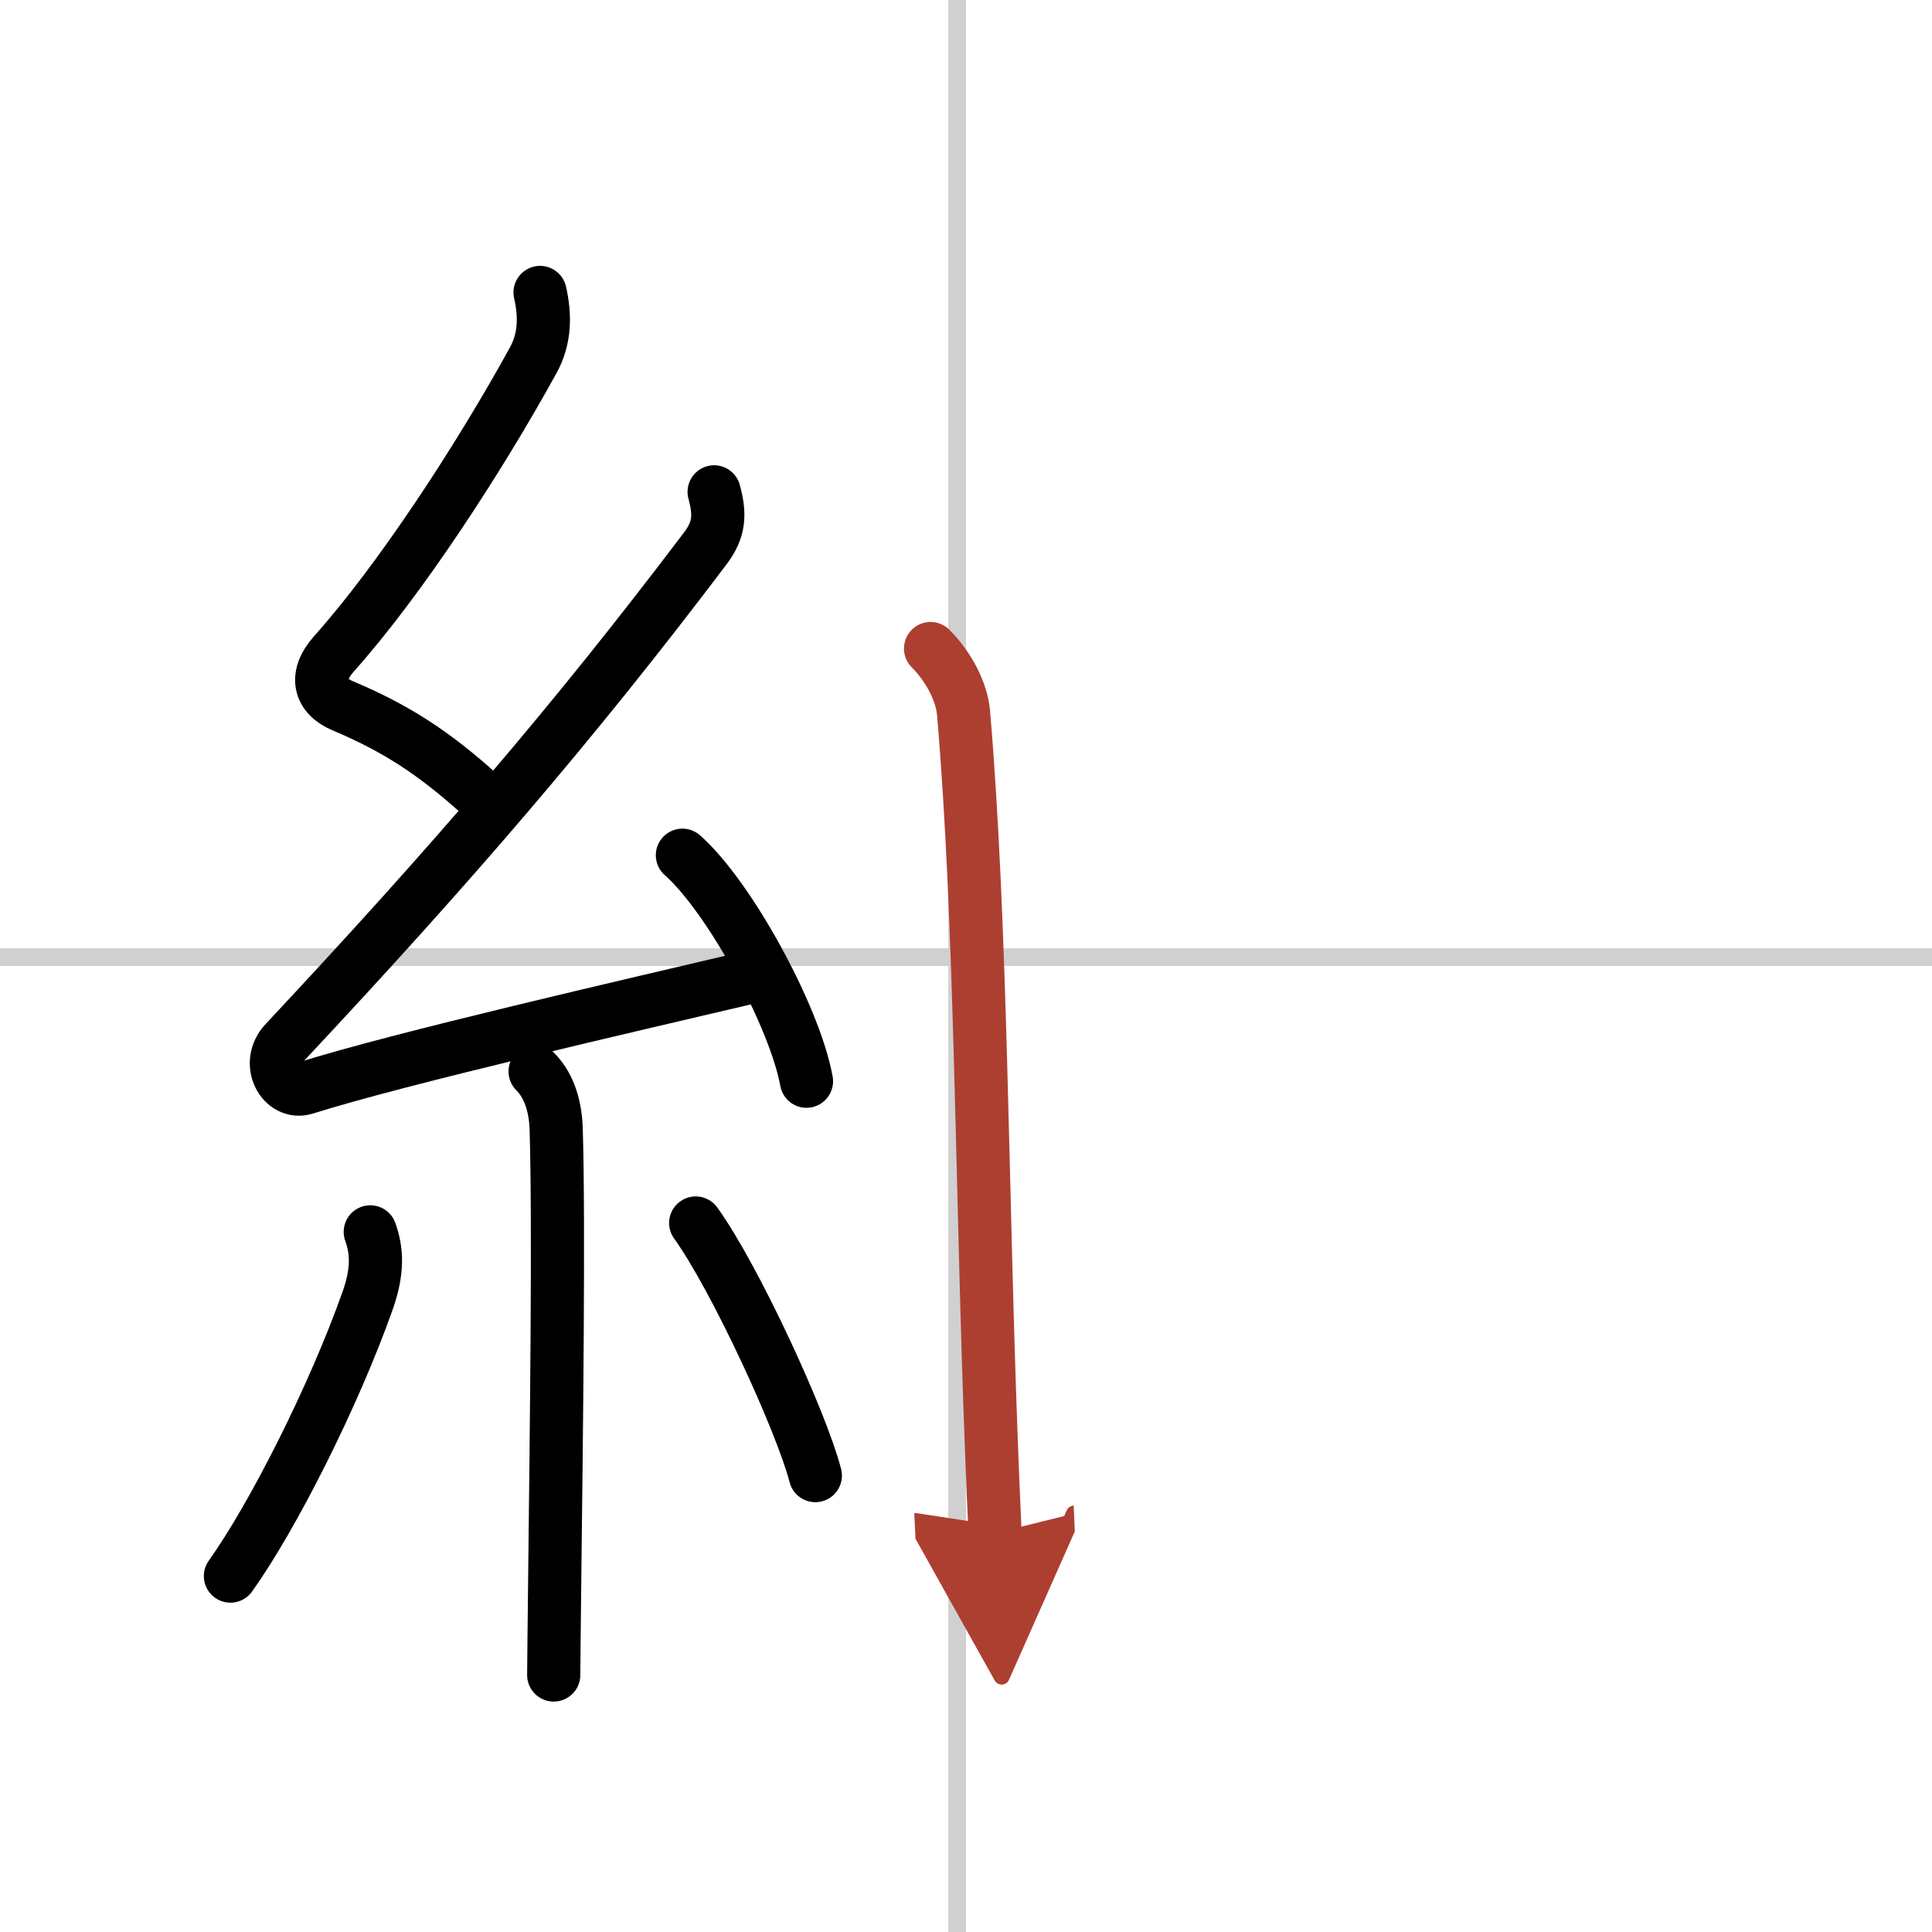 <svg width="400" height="400" viewBox="0 0 109 109" xmlns="http://www.w3.org/2000/svg"><defs><marker id="a" markerWidth="4" orient="auto" refX="1" refY="5" viewBox="0 0 10 10"><polyline points="0 0 10 5 0 10 1 5" fill="#ad3f31" stroke="#ad3f31"/></marker></defs><g fill="none" stroke="#000" stroke-linecap="round" stroke-linejoin="round" stroke-width="3"><rect width="100%" height="100%" fill="#fff" stroke="#fff"/><line x1="54" x2="54" y2="109" stroke="#d0d0d0" stroke-width="1"/><line x2="109" y1="54" y2="54" stroke="#d0d0d0" stroke-width="1"/><path d="m30.47 16.5c0.29 1.27 0.3 2.6-0.4 3.85-3.03 5.51-7.49 12.35-11.23 16.54-1.1 1.23-0.85 2.36 0.5 2.93 3.03 1.28 5.11 2.64 7.71 4.97"/><path d="m40.29 27.75c0.34 1.25 0.32 2.11-0.5 3.19-7.41 9.81-14.41 17.93-23.7 27.85-1.14 1.21-0.13 3 1.13 2.6 5.28-1.67 18.46-4.69 25.25-6.29"/><path d="m38.5 48.25c2.65 2.34 6.34 9.11 7 12.75"/><path d="m30.19 60.45c0.68 0.68 1.14 1.74 1.19 3.26 0.16 5.28 0.01 17.33-0.08 25.04-0.03 2.92-0.06 5.07-0.06 5.75"/><path d="m20.89 69.5c0.37 1.03 0.46 2.17-0.16 3.91-1.89 5.33-5.31 12.12-7.73 15.51"/><path d="m39.25 69c2.2 3.05 5.96 11.19 6.75 14.25"/><path d="m52.5 36.59c1.02 1.02 1.75 2.42 1.86 3.61 1.02 11.92 1.02 26.96 1.58 41.55 0.06 1.64 0.13 3.23 0.2 4.75" marker-end="url(#a)" stroke="#ad3f31"/></g></svg>
